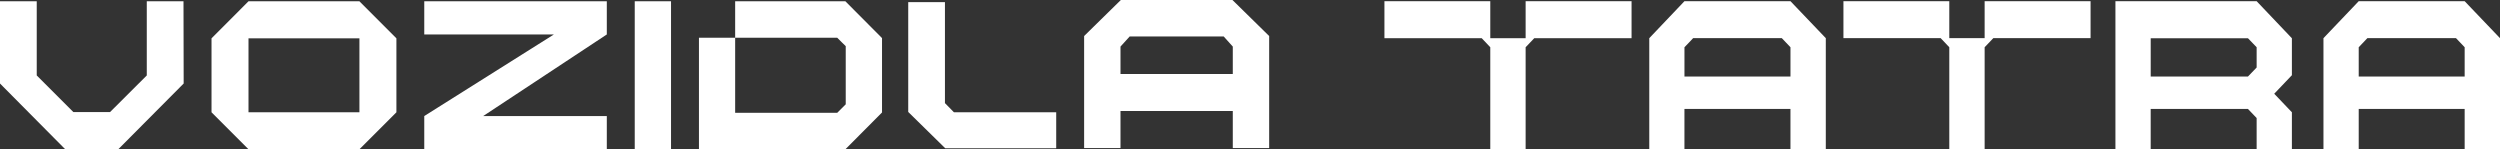 <?xml version="1.0" encoding="UTF-8"?> <svg xmlns="http://www.w3.org/2000/svg" width="457.485" height="27.314" viewBox="0 0 457.485 27.314"><rect x="0" y="0" width="457.485" height="27.314" fill="#333333" stroke="none"/><g id="Group_1383" data-name="Group 1383" transform="translate(-2283.005 7587.026)"><path id="Path_13034" data-name="Path 13034" d="M52.924,15.057H33.537V9.7c.628-.644.958-1.02,1.585-1.664H51.339L52.924,9.7Zm0-13.783H33.537L27.085,8.04V28.369h6.452V20.991H52.924v7.378h6.468V8.04Z" transform="translate(2681.099 -7588.081)" fill="#fff"></path><path id="Path_13035" data-name="Path 13035" d="M45.065,15.057h-19.4V9.7c.644-.644.973-1.02,1.586-1.664H43.48L45.065,9.7Zm0-13.783h-19.4L19.226,8.04V28.369h6.436V20.991h19.4v7.378h6.468V8.04Z" transform="translate(2565.586 -7588.081)" fill="#fff"></path><path id="Path_13036" data-name="Path 13036" d="M47.328,1.274V8.04H40.861V1.274H21.489V8.04h17.8L40.861,9.7V28.369h6.468V9.7L48.914,8.04h17.8V1.274Z" transform="translate(2598.853 -7588.082)" fill="#fff"></path><path id="Path_13037" data-name="Path 13037" d="M41.978,1.274V8.04H35.51V1.274H16.139V8.04h17.8L35.51,9.7V28.369h6.468V9.7L43.563,8.04h17.8V1.274Z" transform="translate(2520.208 -7588.081)" fill="#fff"></path><path id="Path_13038" data-name="Path 13038" d="M56.951,8.056,50.5,1.274H24.66V28.369h6.452V20.991h17.8L50.5,22.655v5.714h6.452V21.6l-3.234-3.391,3.234-3.391ZM50.5,13.173v.235l-1.585,1.648h-17.8v-7h17.8L50.5,9.7Z" transform="translate(2645.456 -7588.081)" fill="#fff"></path><path id="Path_13039" data-name="Path 13039" d="M14.04,21.619V1.275H7.4V28.354h6.64Z" transform="translate(2391.758 -7588.07)" fill="#fff"></path><path id="Path_13040" data-name="Path 13040" d="M17.306,1.285H10.588V21.379l6.766,6.64H37.667V21.441H18.955l-1.648-1.68Z" transform="translate(2438.618 -7587.919)" fill="#fff"></path><path id="Path_13041" data-name="Path 13041" d="M9.232,14.822V8.057h20.3V21.588H9.232ZM22.764,1.275H9.232L2.466,8.057V21.588l6.766,6.766h20.3L36.3,21.588V8.057L29.53,1.275Z" transform="translate(2319.246 -7588.066)" fill="#fff"></path><path id="Path_13042" data-name="Path 13042" d="M26.86,1.274V14.853l-6.719,6.7H13.422l-6.7-6.7V1.274H0V16.329L11.931,28.354h9.717L33.61,16.329,33.579,1.274Z" transform="translate(2283.005 -7588.073)" fill="#fff"></path><path id="Path_13043" data-name="Path 13043" d="M34.945,1.275H14.773V7.947H8.148V28.354h26.8l6.7-6.734V8.009Zm.063,18.853-.016.016-.754.754c-.235.235-.455.471-.769.769l-.016.016H14.773V7.947H33.453l.016.016c.314.3.534.534.769.769s.455.455.754.738l.016.031Z" transform="translate(2402.761 -7588.066)" fill="#fff"></path><path id="Path_13044" data-name="Path 13044" d="M19.294,9.784l1.68-1.852H38.179l1.664,1.852v5.023H19.294Zm.063-8.524L12.638,7.853v20.5h6.656V21.573H39.843v6.782H46.5V7.853L39.78,1.26Z" transform="translate(2468.755 -7588.286)" fill="#fff"></path><path id="Path_13045" data-name="Path 13045" d="M15.73,22.279,38.351,7.35V1.275H4.946V7.35h23.72L4.946,22.279v6.075H38.351V22.279Z" transform="translate(2355.696 -7588.069)" fill="#fff"></path></g></svg> 